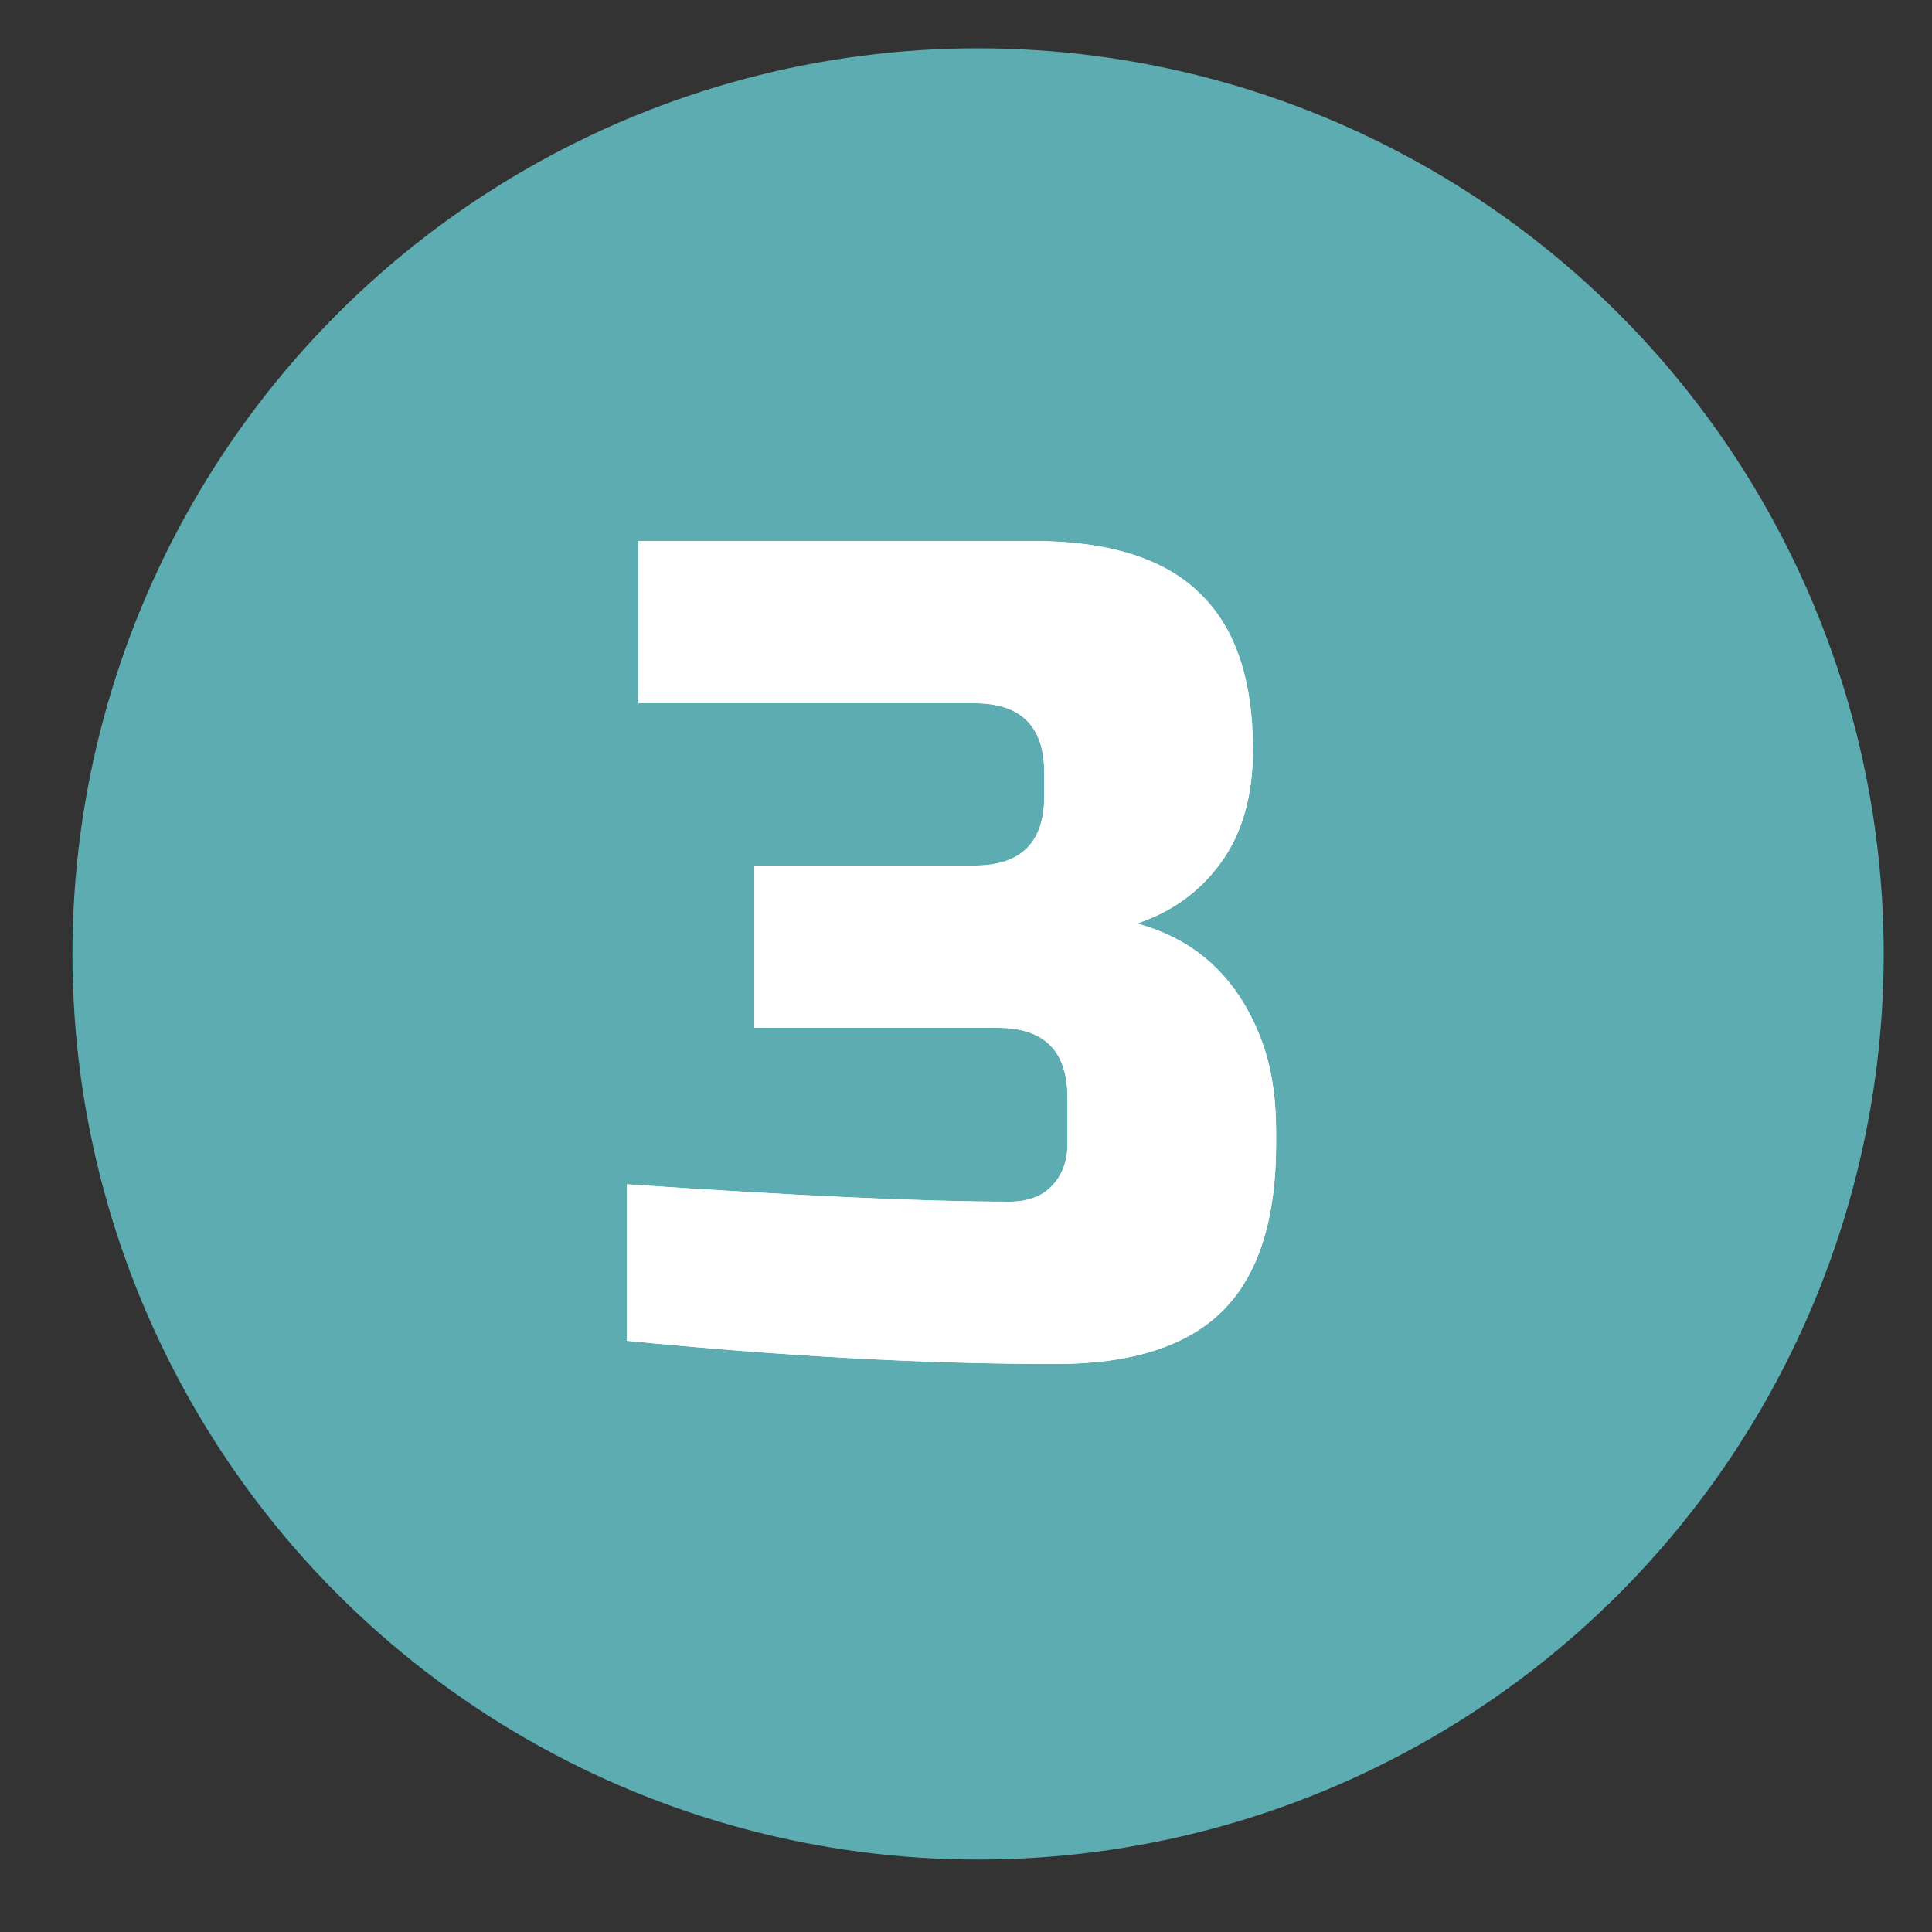 <svg width="80" height="80" viewBox="0 0 80 80" fill="none" xmlns="http://www.w3.org/2000/svg">
<rect x="0" y="0" width="80" height="80" fill="#333333" stroke="none"/>
<circle cx="40.5" cy="39.5" r="37.5" fill="#5CACB1"/>
<path d="M43.721 56.48C38.377 56.48 32.457 56.16 25.961 55.52V49.04C33.033 49.52 38.313 49.76 41.801 49.76C42.537 49.76 43.113 49.552 43.529 49.136C43.977 48.688 44.201 48.096 44.201 47.36V45.44C44.201 43.52 43.241 42.56 41.321 42.56H31.241V35.84H40.361C42.281 35.84 43.241 34.88 43.241 32.96V32C43.241 30.08 42.281 29.12 40.361 29.12H26.441V22.4H42.761C45.897 22.4 48.201 23.12 49.673 24.56C51.145 25.968 51.881 28.128 51.881 31.04C51.881 32.96 51.433 34.528 50.537 35.744C49.673 36.928 48.521 37.76 47.081 38.24C49.673 38.944 51.433 40.672 52.361 43.424C52.681 44.416 52.841 45.568 52.841 46.88V47.36C52.841 50.496 52.105 52.8 50.633 54.272C49.161 55.744 46.857 56.48 43.721 56.48Z" fill="white"/>
<path d="M43.721 56.48C38.377 56.48 32.457 56.16 25.961 55.52V49.04C33.033 49.52 38.313 49.76 41.801 49.76C42.537 49.76 43.113 49.552 43.529 49.136C43.977 48.688 44.201 48.096 44.201 47.36V45.44C44.201 43.52 43.241 42.56 41.321 42.56H31.241V35.84H40.361C42.281 35.84 43.241 34.88 43.241 32.96V32C43.241 30.08 42.281 29.12 40.361 29.12H26.441V22.4H42.761C45.897 22.4 48.201 23.12 49.673 24.56C51.145 25.968 51.881 28.128 51.881 31.04C51.881 32.96 51.433 34.528 50.537 35.744C49.673 36.928 48.521 37.76 47.081 38.24C49.673 38.944 51.433 40.672 52.361 43.424C52.681 44.416 52.841 45.568 52.841 46.88V47.36C52.841 50.496 52.105 52.8 50.633 54.272C49.161 55.744 46.857 56.48 43.721 56.48Z" fill="white"/>
</svg>
